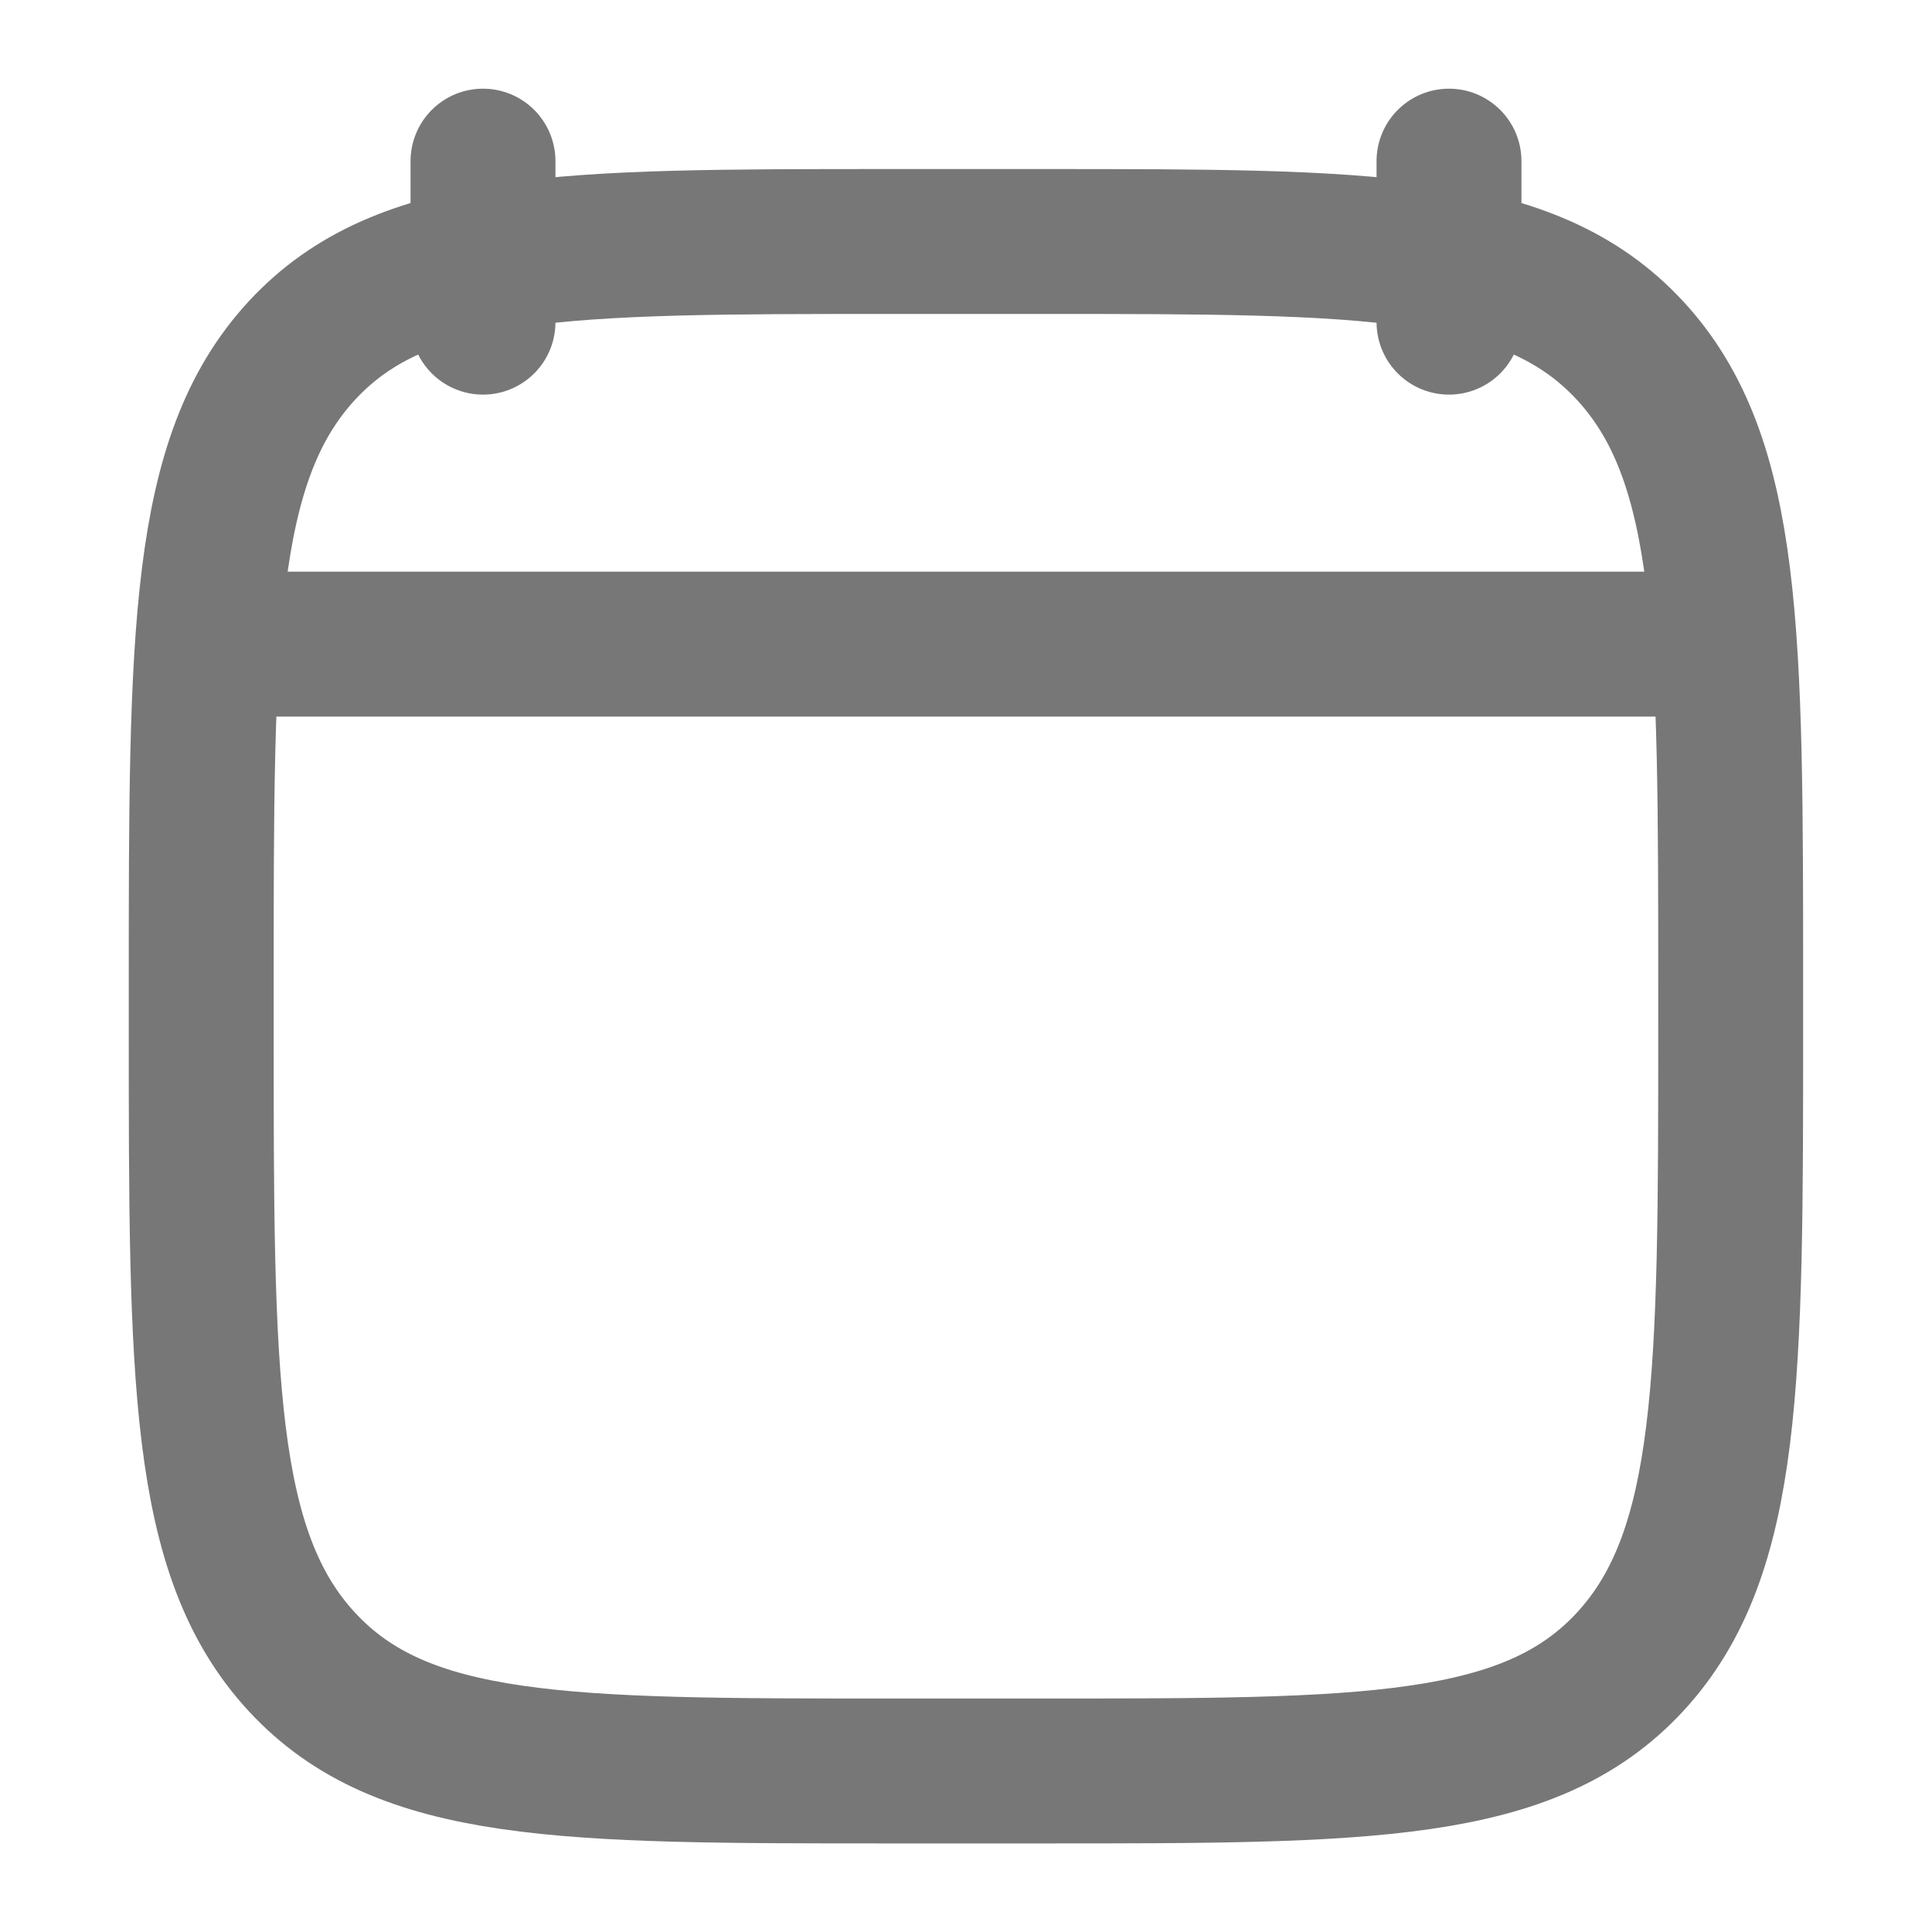 <svg xmlns="http://www.w3.org/2000/svg" width="20" height="20" fill="none"><path stroke="#777" stroke-linecap="round" stroke-linejoin="round" stroke-width="1.5" d="M15 1.668v1.667M5 1.668v1.667M2.083 10.203c0-3.631 0-5.447 1.043-6.575C4.17 2.5 5.85 2.5 9.208 2.5h1.583c3.36 0 5.038 0 6.082 1.128s1.043 2.944 1.043 6.575v.428c0 3.63 0 5.446-1.043 6.574-1.044 1.128-2.723 1.128-6.082 1.128H9.208c-3.359 0-5.038 0-6.082-1.128s-1.043-2.943-1.043-6.574zM2.5 6.668h15"/></svg>